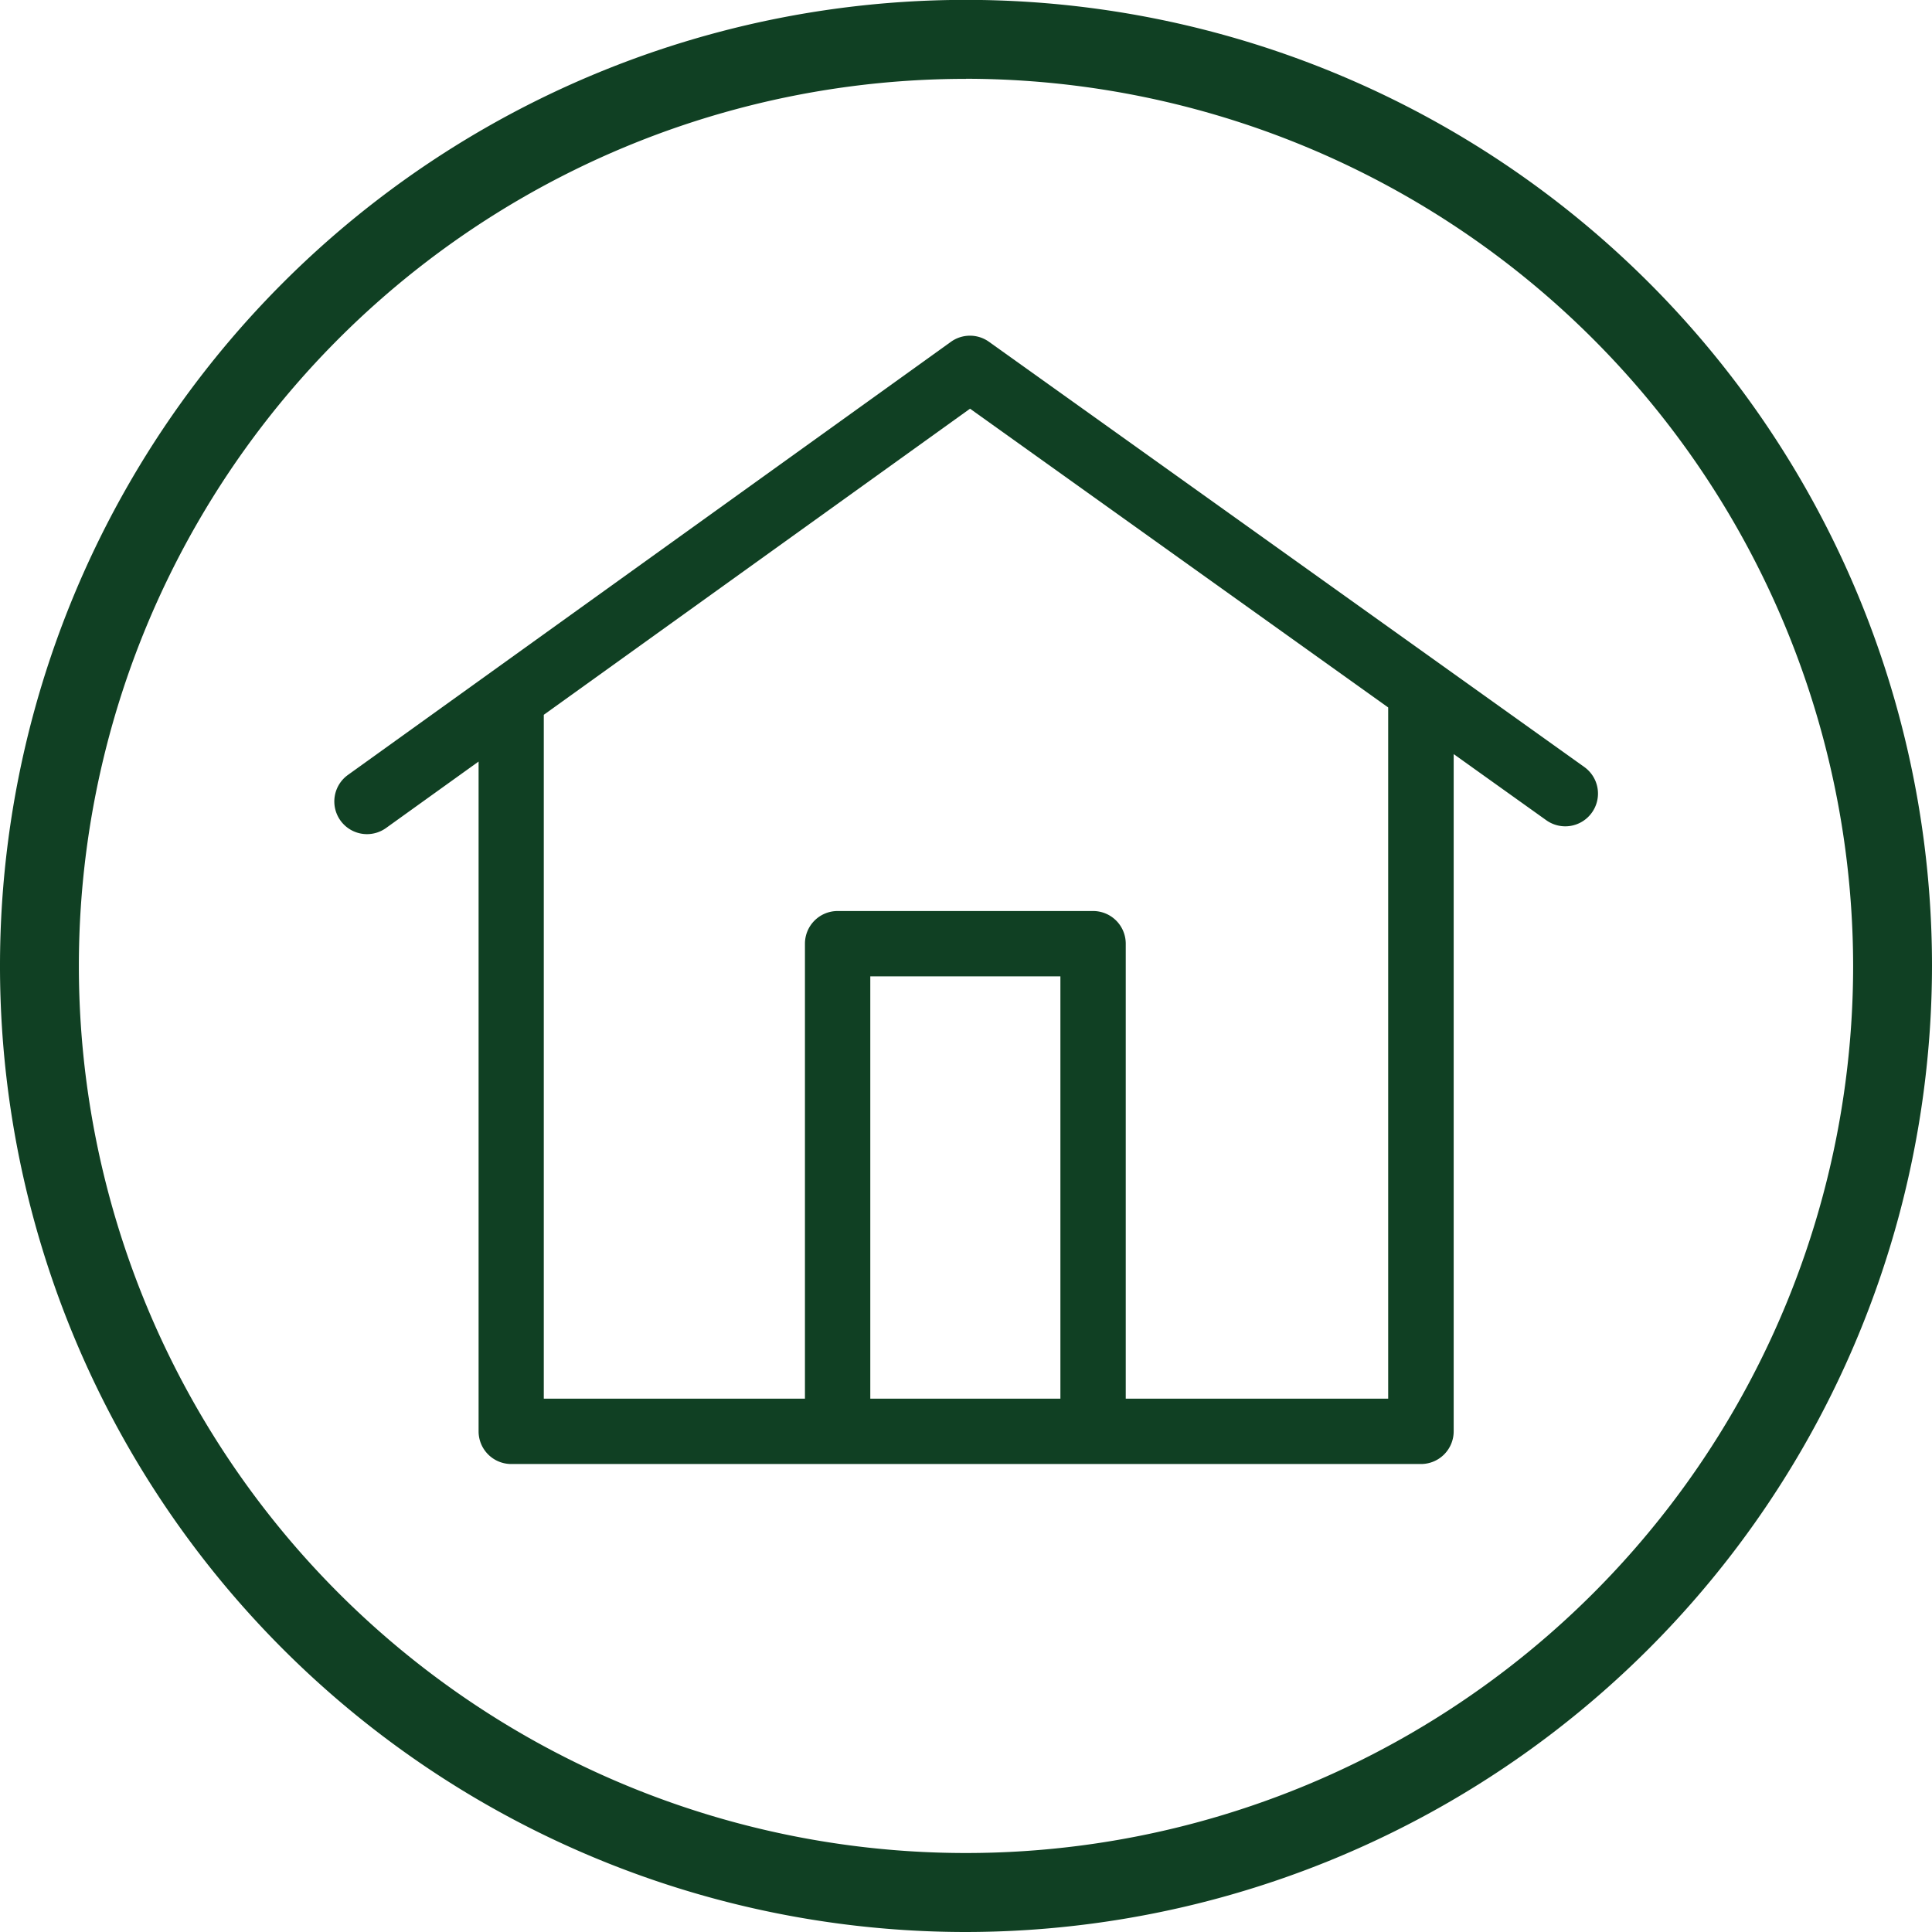 <?xml version="1.0" encoding="UTF-8"?> <svg xmlns="http://www.w3.org/2000/svg" width="65.042" height="65.042" viewBox="0 0 65.042 65.042"><g id="Groupe_97" data-name="Groupe 97" transform="translate(271.48 -52.183)"><g id="Groupe_55" data-name="Groupe 55"><g id="Ellipse_3" data-name="Ellipse 3"><path id="Tracé_110" data-name="Tracé 110" d="M-238.959,117.225A32.521,32.521,0,0,1-271.48,84.7a32.521,32.521,0,0,1,32.521-32.521A32.521,32.521,0,0,1-206.438,84.7h0A32.556,32.556,0,0,1-238.959,117.225Zm0-62.387A29.865,29.865,0,0,0-268.825,84.7a29.866,29.866,0,0,0,29.866,29.866A29.867,29.867,0,0,0-209.093,84.7a29.9,29.9,0,0,0-29.866-29.865Z" fill="#104023"></path></g></g><path id="Tracé_135" data-name="Tracé 135" d="M-218.15,78l-20.035-14.31a1.1,1.1,0,0,0-1.281,0l-20.3,14.581a1.1,1.1,0,0,0-.252,1.536,1.1,1.1,0,0,0,.894.458,1.1,1.1,0,0,0,.641-.207l3.115-2.237V100.37a1.1,1.1,0,0,0,1.1,1.1h10.978l.014,0h8.6l.014,0h11.021a1.1,1.1,0,0,0,1.1-1.1v-22.8l3.118,2.227a1.1,1.1,0,0,0,1.534-.256A1.1,1.1,0,0,0-218.15,78ZM-235.781,99.27h-6.4V85.053h6.4Zm11.035,0h-8.835V83.953a1.1,1.1,0,0,0-1.1-1.1h-8.6a1.1,1.1,0,0,0-1.1,1.1V99.27h-8.792V76.247l14.35-10.305L-224.746,76Z" fill="#104023"></path></g></svg> 